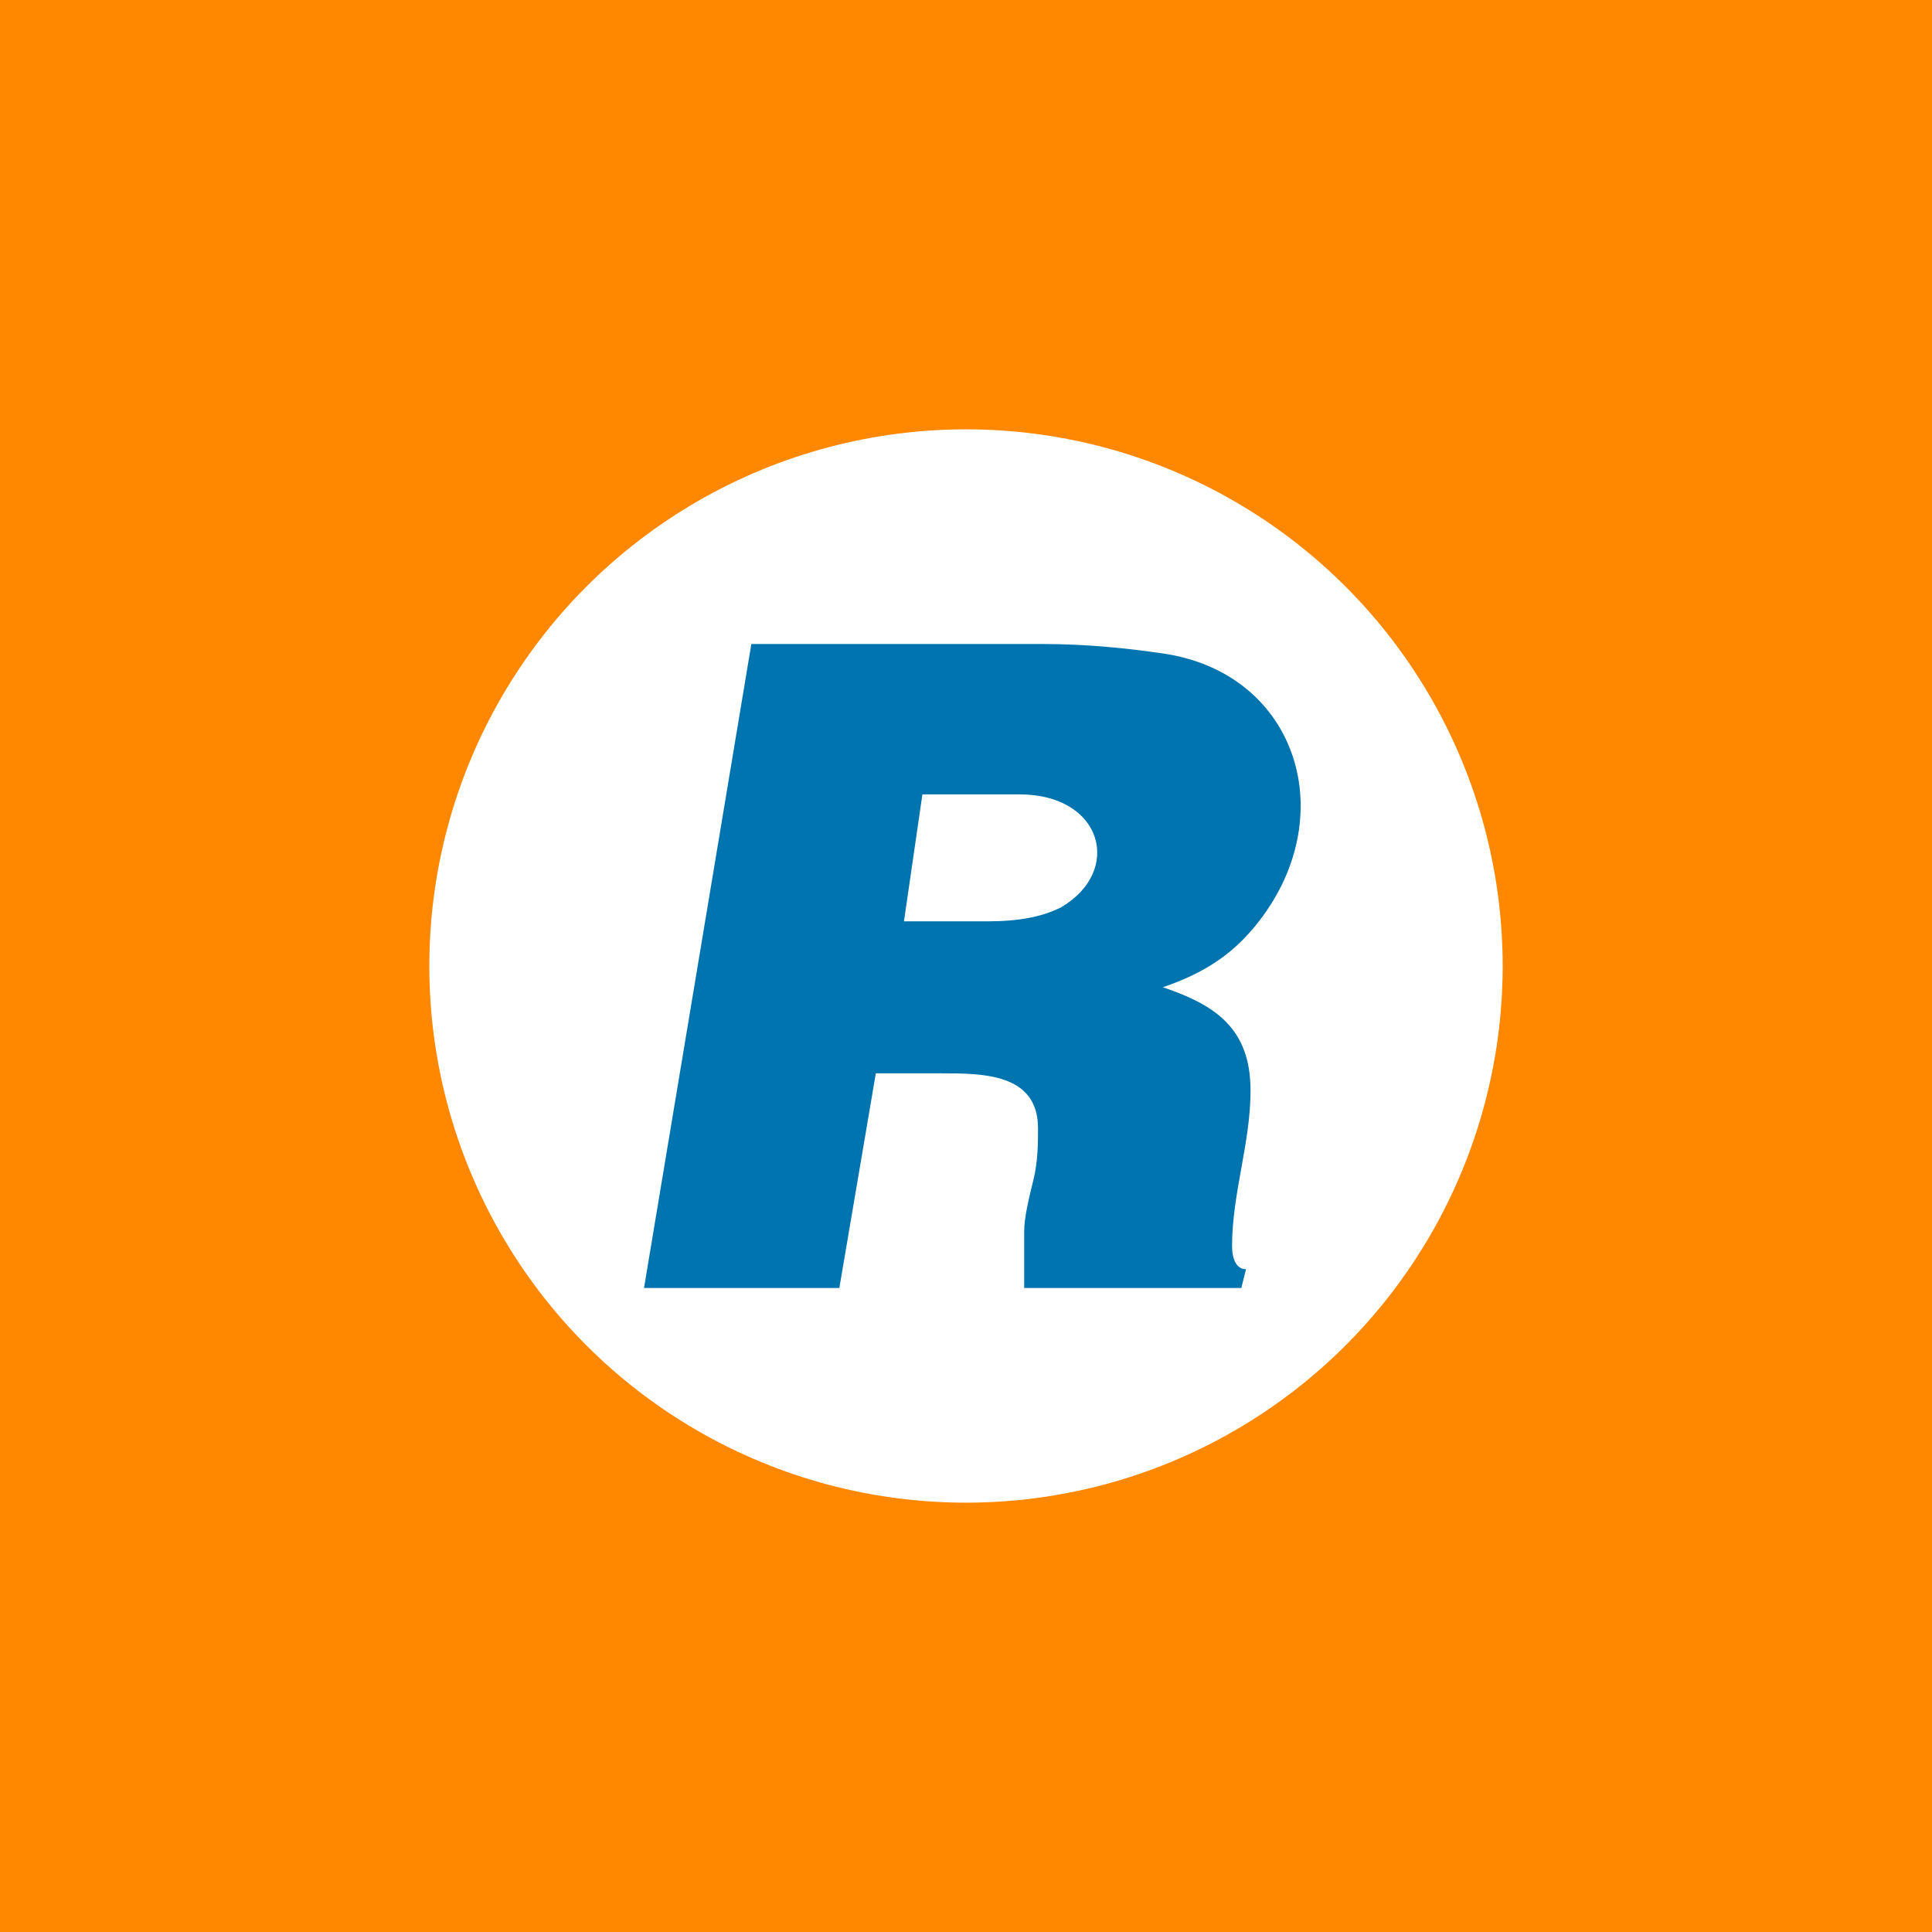 <svg width="18" height="18" xmlns="http://www.w3.org/2000/svg"><path fill="#F80" d="M0 0h18v18H0z"/><circle cx="9" cy="9" r="5" fill="#fff"/><path d="M8.16 10l-.34 2H6l1-6h2.714c.43 0 .818.044 1.12.088 1.261.183 1.683 1.536.86 2.54-.215.263-.473.438-.86.57.493.166.817.386.817.963 0 .491-.172.96-.172 1.445 0 .131.043.219.13.219l-.044.175H9.542v-.175-.35c0-.132.043-.307.086-.482s.043-.35.043-.482C9.67 10 9.158 10 8.763 10H8.16zm.262-1.416h.775c.301 0 .517-.044.689-.131.578-.339.388-1.052-.388-1.052h-.904l-.172 1.183z" fill="#0074AE"/></svg>